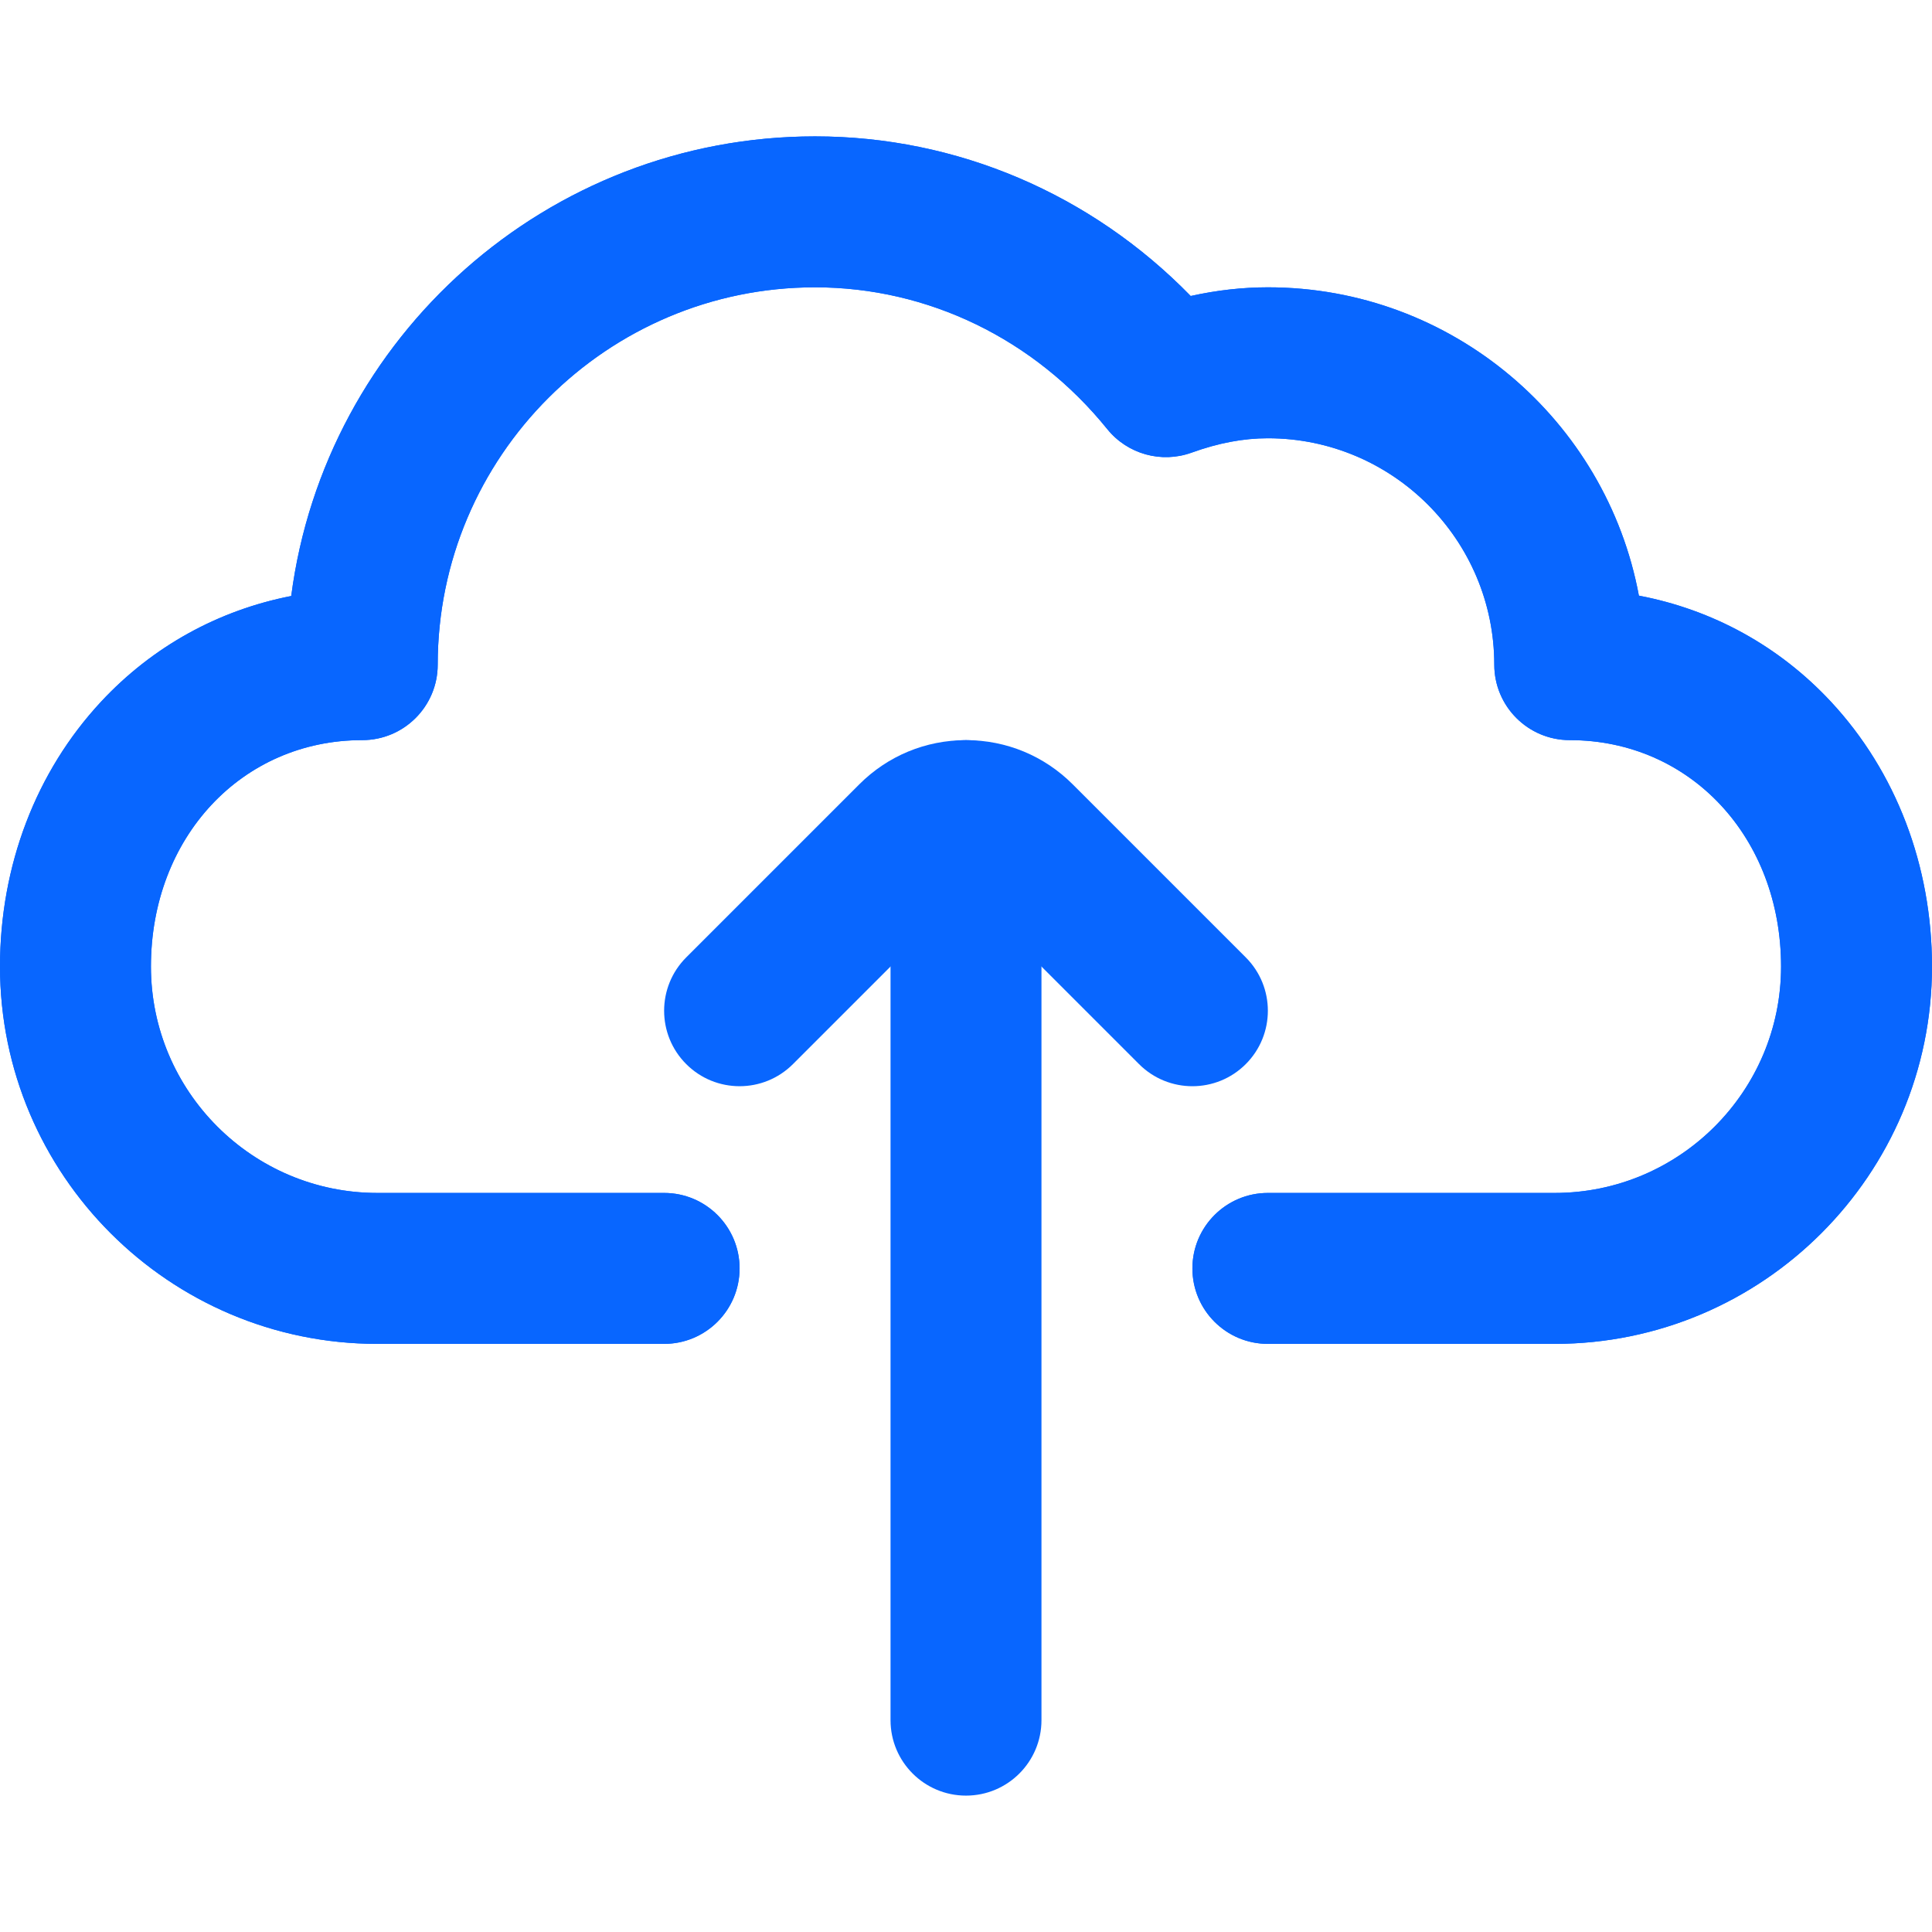 <?xml version="1.0" encoding="UTF-8"?>
<svg id="Capa_1" xmlns="http://www.w3.org/2000/svg" version="1.1" viewBox="0 0 512 512">
  <!-- Generator: Adobe Illustrator 29.7.1, SVG Export Plug-In . SVG Version: 2.1.1 Build 8)  -->
  <g id="Upload">
    <path d="M412,356.142h-76c-11.046,0-20-8.954-20-20s8.954-20,20-20h76c33.084,0,60-26.916,60-60,0-34.206-24.075-60-56-60-11.046,0-20-8.954-20-20,0-33.084-26.916-60-60-60-6.488,0-13.104,1.249-20.225,3.818-8.016,2.892-16.988.386-22.346-6.246-19.287-23.878-47.509-37.572-77.43-37.572-55.14,0-100,44.86-100,100,0,11.046-8.954,20-20,20-31.925,0-56,25.794-56,60,0,33.084,26.916,60,60,60h76c11.046,0,20,8.954,20,20s-8.954,20-20,20h-76c-55.14,0-100-44.859-100-100,0-26.708,9.515-51.637,26.793-70.197,13.595-14.604,31.053-24.222,50.384-27.999,8.949-68.628,67.794-121.804,138.823-121.804,37.595,0,73.191,15.267,99.549,42.301,6.893-1.53,13.733-2.301,20.451-2.301,48.894,0,89.705,35.272,98.323,81.708,19.529,3.708,37.171,13.366,50.884,28.095,17.277,18.56,26.793,43.489,26.793,70.197,0,55.141-44.859,100-100,100Z" fill="#0866ff"/>
    <path d="M412,356.142h-76c-11.046,0-20-8.954-20-20s8.954-20,20-20h76c33.084,0,60-26.916,60-60,0-34.206-24.075-60-56-60-11.046,0-20-8.954-20-20,0-33.084-26.916-60-60-60-6.488,0-13.104,1.249-20.225,3.818-8.016,2.892-16.988.386-22.346-6.246-19.287-23.878-47.509-37.572-77.43-37.572-55.14,0-100,44.86-100,100,0,11.046-8.954,20-20,20-31.925,0-56,25.794-56,60,0,33.084,26.916,60,60,60h76c11.046,0,20,8.954,20,20s-8.954,20-20,20h-76c-55.14,0-100-44.859-100-100,0-26.708,9.515-51.637,26.793-70.197,13.595-14.604,31.053-24.222,50.384-27.999,8.949-68.628,67.794-121.804,138.823-121.804,37.595,0,73.191,15.267,99.549,42.301,6.893-1.53,13.733-2.301,20.451-2.301,48.894,0,89.705,35.272,98.323,81.708,19.529,3.708,37.171,13.366,50.884,28.095,17.277,18.56,26.793,43.489,26.793,70.197,0,55.141-44.859,100-100,100Z" fill="#0866ff"/>
    <path d="M256,475.858c-11.046,0-20-8.954-20-20v-239.711c0-11.046,8.954-20,20-20s20,8.954,20,20v239.711c0,11.046-8.954,20-20,20Z" fill="#0866ff"/>
    <path d="M196,287.858c-5.119,0-10.237-1.952-14.142-5.857-7.811-7.811-7.811-20.474,0-28.285l45.858-45.858c7.555-7.555,17.6-11.715,28.284-11.715s20.729,4.161,28.284,11.716l45.858,45.858c7.81,7.81,7.81,20.474,0,28.285-7.811,7.811-20.475,7.811-28.285,0l-45.858-45.859-45.857,45.858c-3.905,3.905-9.023,5.858-14.142,5.858Z" fill="#0866ff"/>
  </g>
</svg>